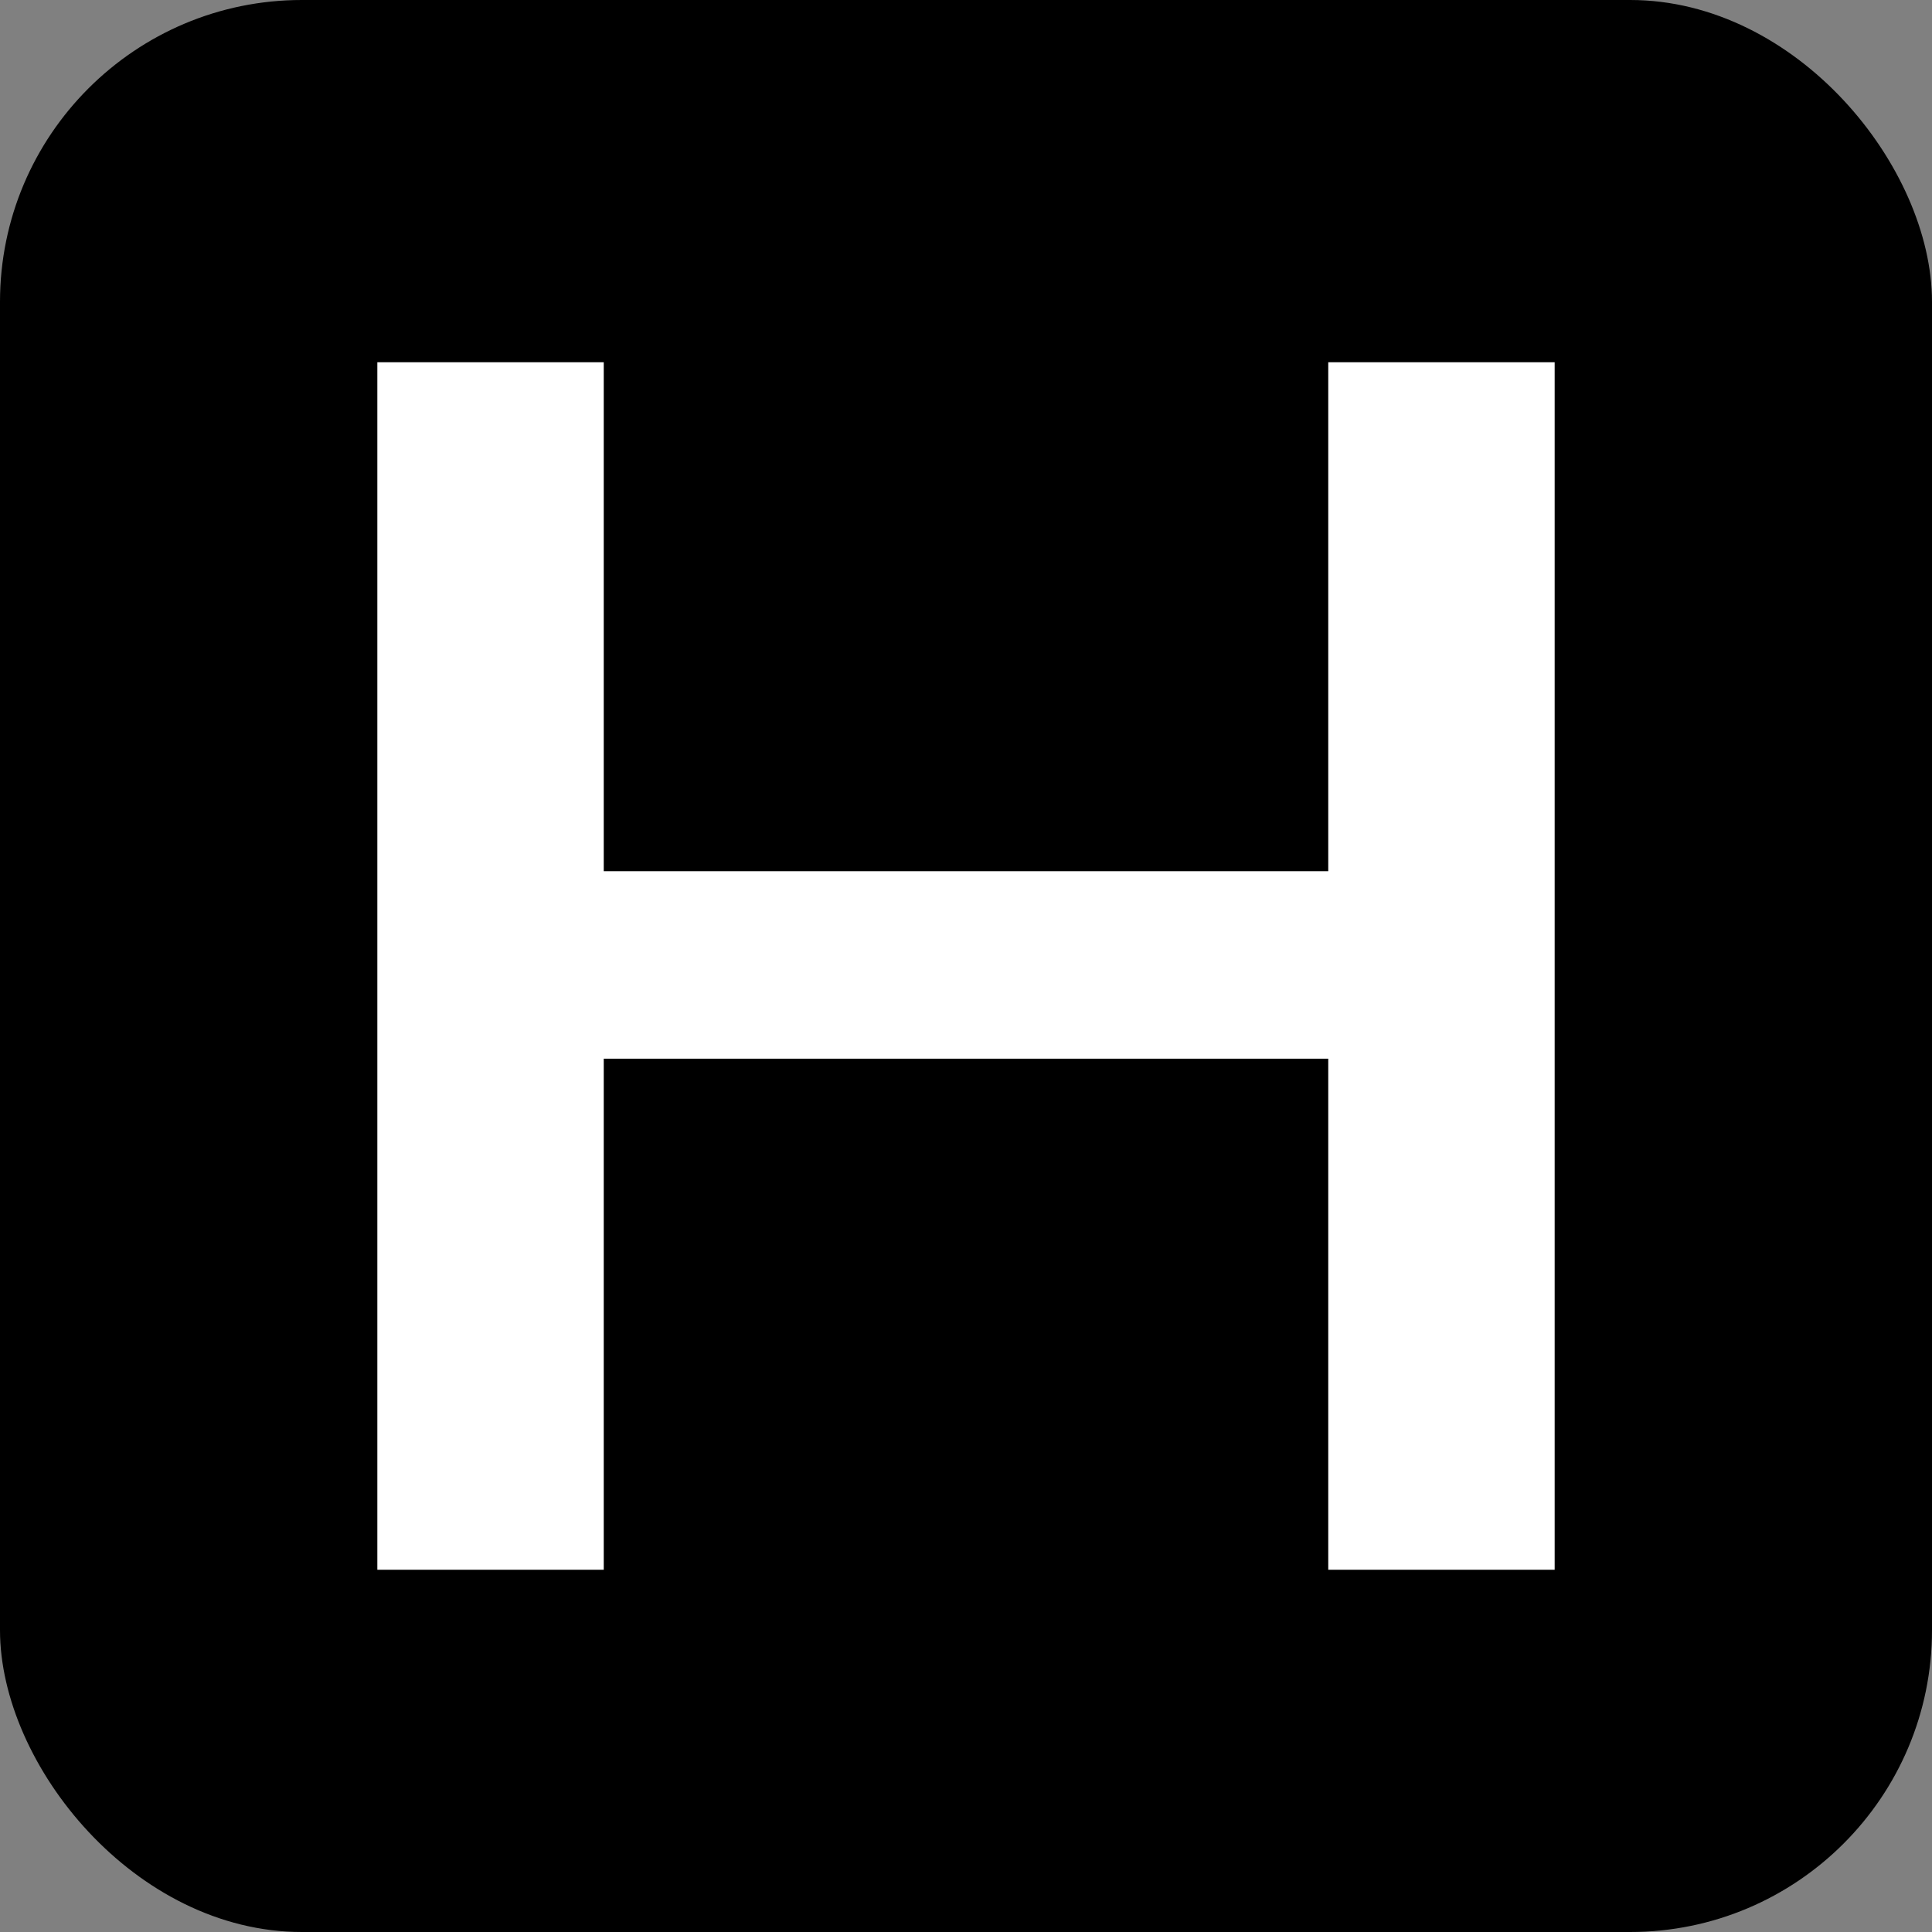 <svg width="256" height="256" viewBox="0 0 256 256" fill="none" xmlns="http://www.w3.org/2000/svg">
<rect x="0" y="0" width="256" height="256" fill="#808080" stroke="none"/>
<rect width="256" height="256" rx="40" fill="black"/>
<path d="M50 208V48H80V115.438L176 115.438V48L206 48V208H176V140.281H80V208H50Z" fill="white"/>
</svg>
